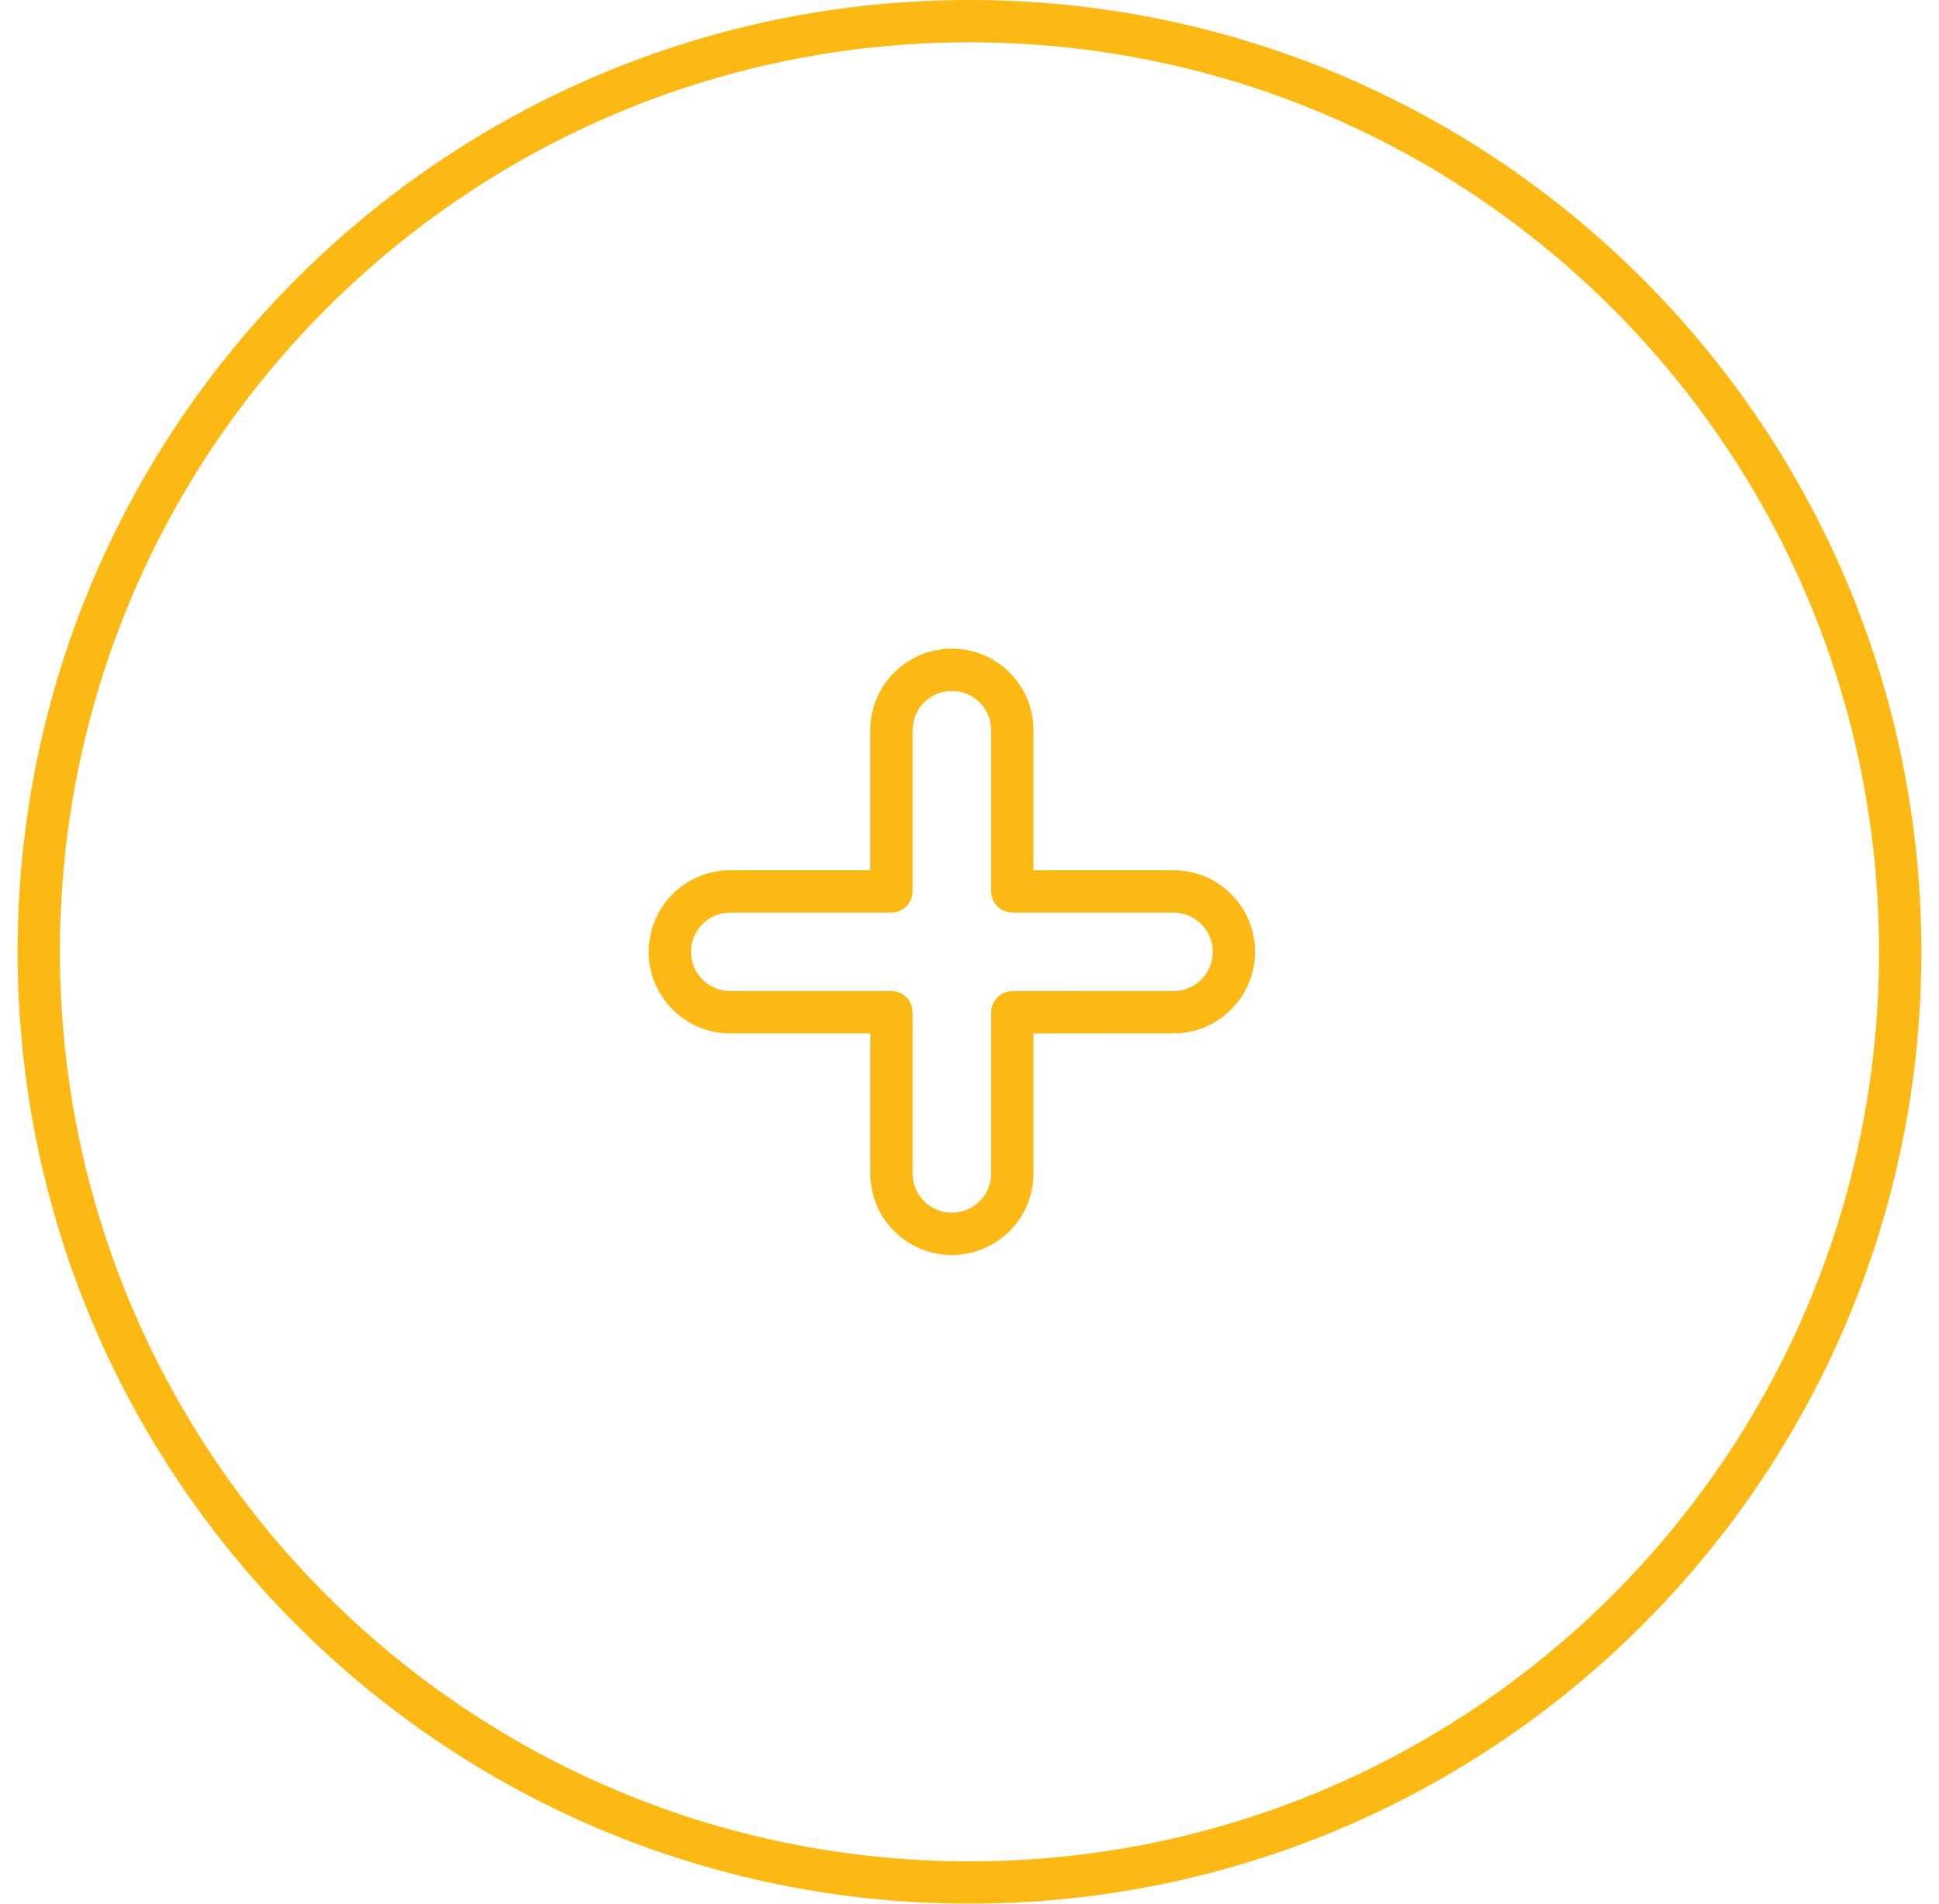 <svg width="55" height="54" viewBox="0 0 55 54" fill="none" xmlns="http://www.w3.org/2000/svg">
<path fill-rule="evenodd" clip-rule="evenodd" d="M53.3 27C53.3 41.249 41.749 52.8 27.5 52.8C13.251 52.8 1.7 41.249 1.7 27C1.7 12.751 13.251 1.2 27.5 1.2C41.749 1.2 53.3 12.751 53.3 27ZM54.5 27C54.5 41.912 42.412 54 27.5 54C12.588 54 0.5 41.912 0.5 27C0.5 12.088 12.588 0 27.5 0C42.412 0 54.5 12.088 54.5 27ZM27 18.4C25.722 18.4 24.686 19.436 24.686 20.714V24.686H20.716C19.438 24.686 18.4 25.721 18.4 27C18.4 28.278 19.436 29.314 20.715 29.314H24.686V33.286C24.686 34.564 25.722 35.6 27 35.6C28.279 35.6 29.315 34.564 29.315 33.286V29.316L33.286 29.314C34.564 29.314 35.6 28.278 35.6 27C35.6 25.722 34.564 24.686 33.286 24.686H29.315V20.714C29.315 19.436 28.279 18.4 27 18.4ZM25.886 20.714C25.886 20.099 26.385 19.6 27 19.6C27.616 19.6 28.115 20.099 28.115 20.714V25.286C28.115 25.617 28.383 25.886 28.715 25.886H33.286C33.901 25.886 34.4 26.385 34.4 27C34.4 27.615 33.901 28.114 33.286 28.114L28.714 28.116C28.383 28.117 28.115 28.385 28.115 28.716V33.286C28.115 33.901 27.616 34.4 27 34.4C26.385 34.4 25.886 33.901 25.886 33.286V28.714C25.886 28.383 25.617 28.114 25.286 28.114H20.715C20.099 28.114 19.6 27.615 19.6 27C19.6 26.385 20.1 25.886 20.716 25.886H25.286C25.617 25.886 25.886 25.617 25.886 25.286V20.714Z" fill="#FDB913"/>
</svg>
